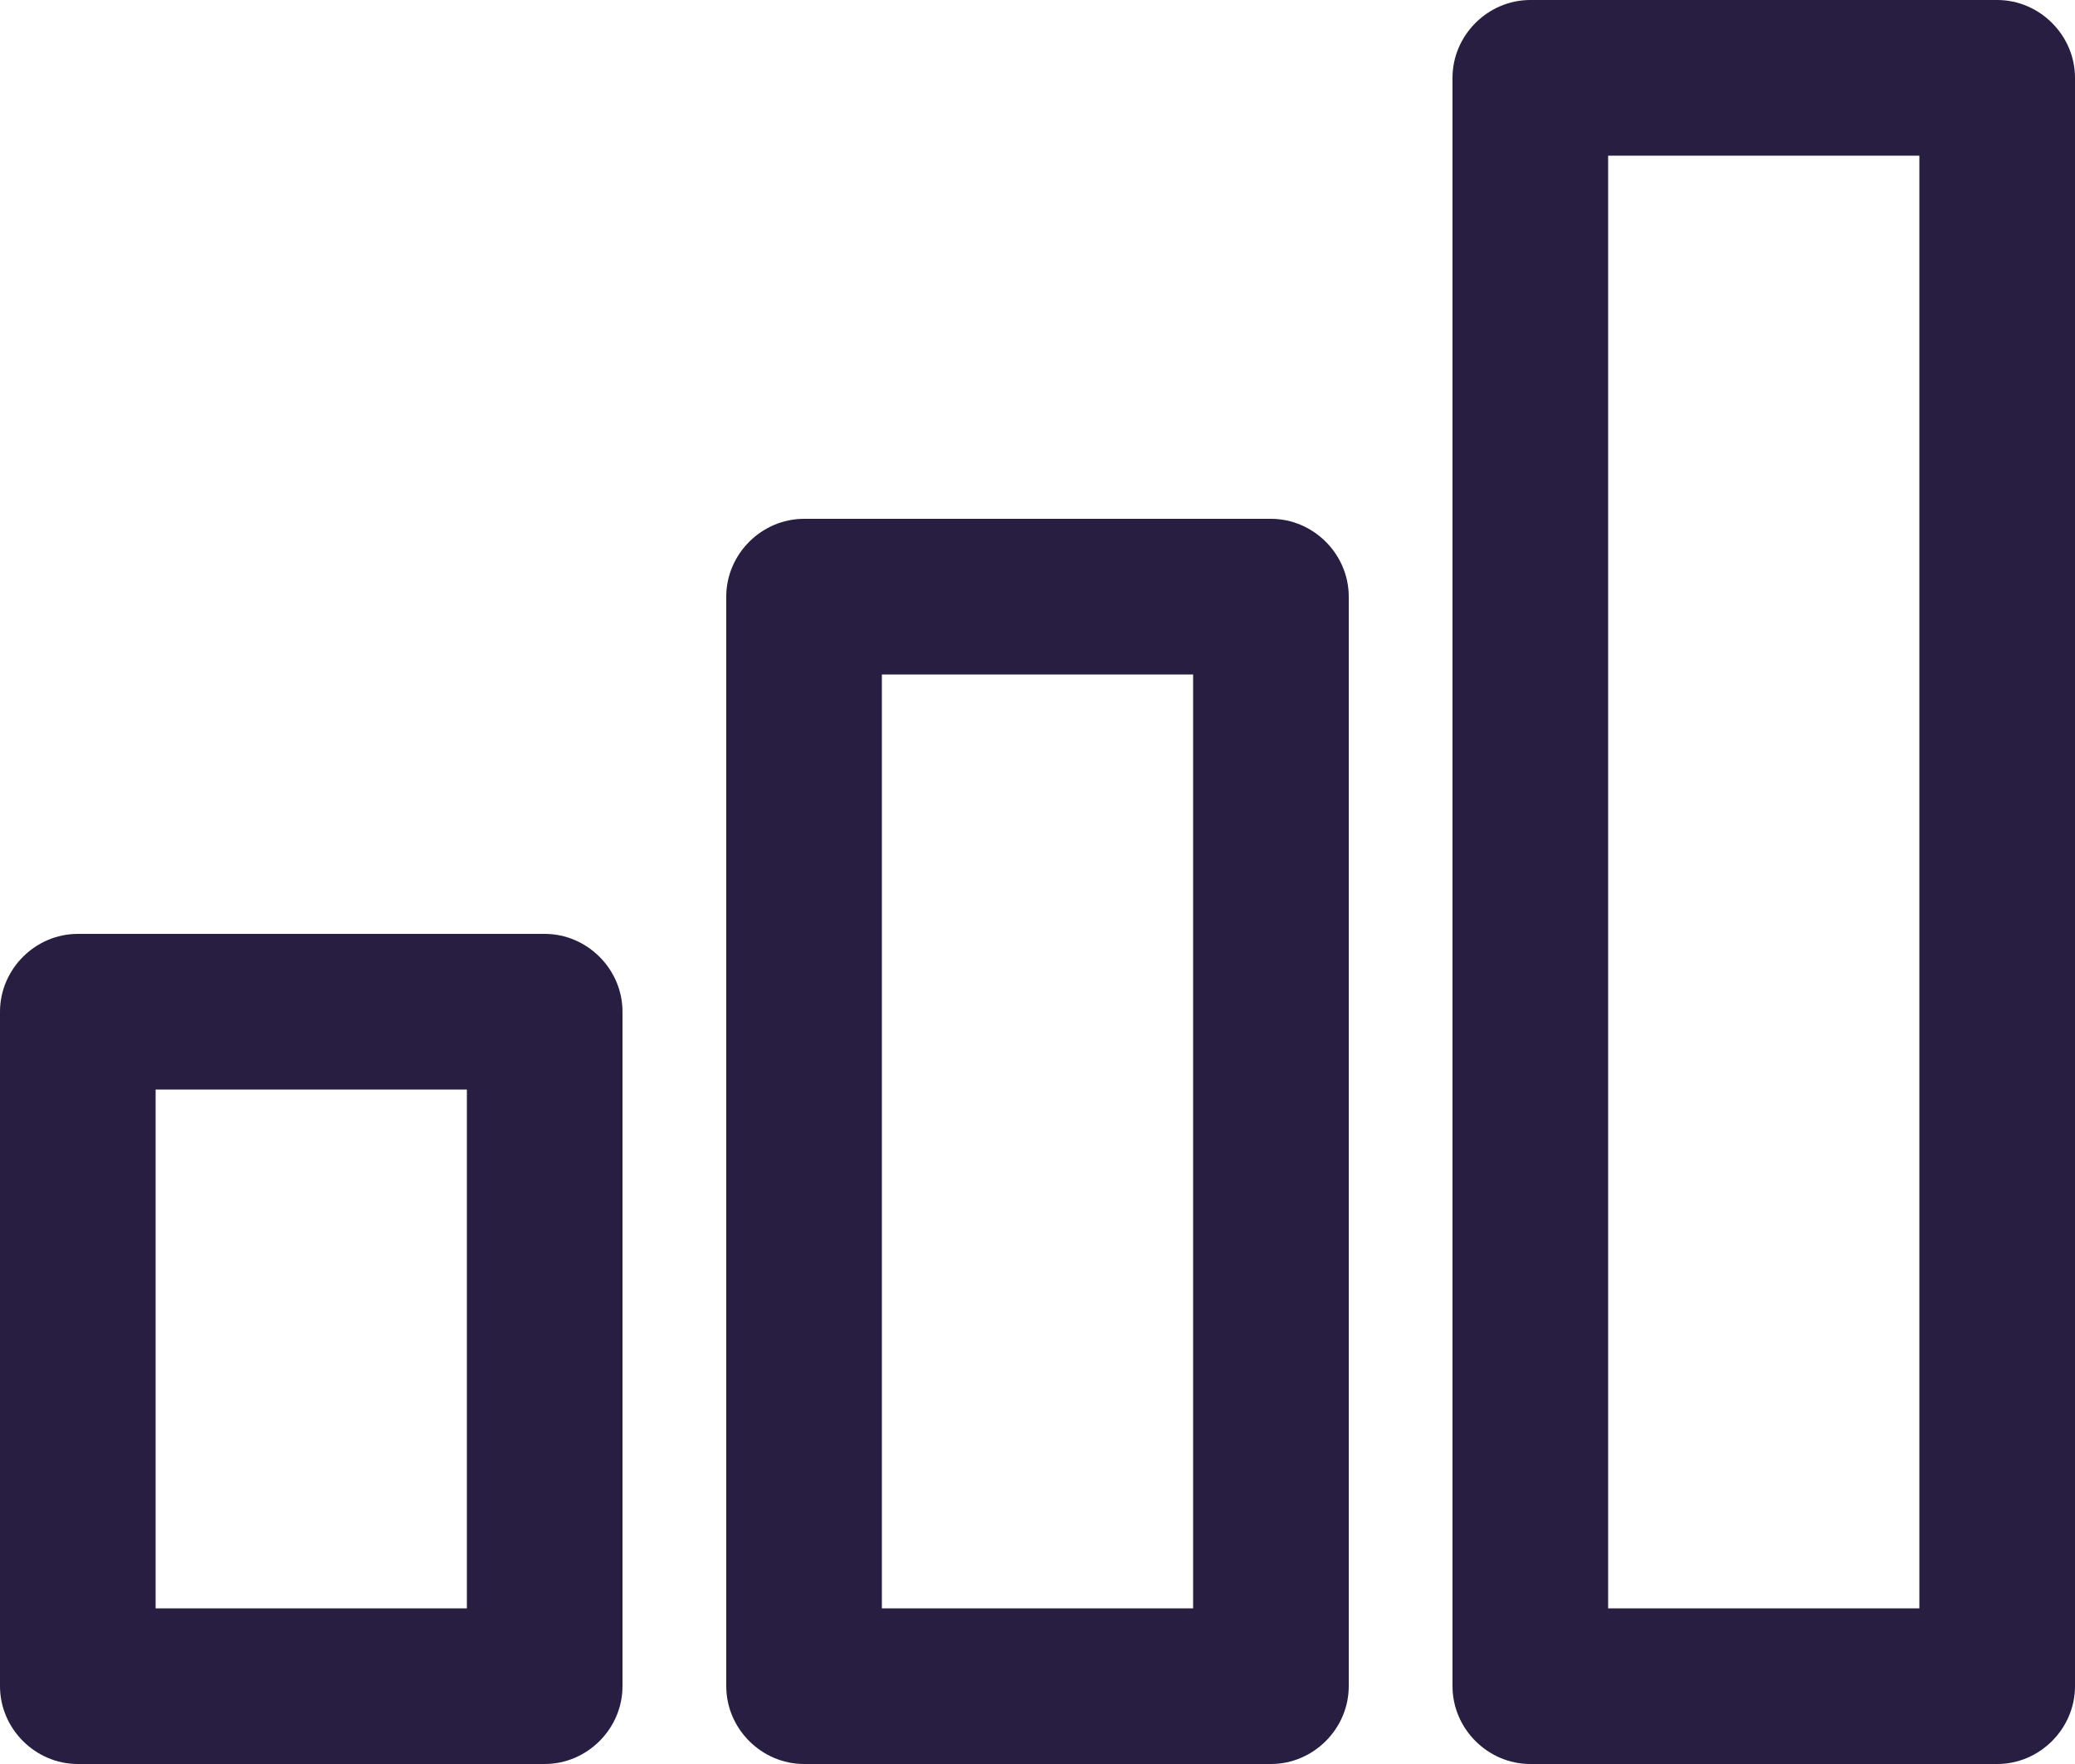 <?xml version="1.0" encoding="UTF-8"?>
<svg id="Laag_1" data-name="Laag 1" xmlns="http://www.w3.org/2000/svg" viewBox="0 0 20 17">
  <defs>
    <style>
      .cls-1 {
        fill: #271e41;
      }

      .cls-2 {
        fill: none;
      }
    </style>
  </defs>
  <g id="Rectangle_54" data-name="Rectangle 54">
    <rect class="cls-2" x="0" y="9" width="6" height="8"/>
    <path class="cls-1" d="M5.25,17H.75c-.41,0-.75-.34-.75-.75v-6.5c0-.41.34-.75.75-.75h4.5c.41,0,.75.34.75.75v6.5c0,.41-.34.75-.75.75ZM1.5,15.5h3v-5H1.5v5Z"/>
  </g>
  <g id="Rectangle_55" data-name="Rectangle 55">
    <rect class="cls-2" x="7" y="5" width="6" height="12"/>
    <path class="cls-1" d="M12.25,17h-4.5c-.41,0-.75-.34-.75-.75V5.75c0-.41.34-.75.75-.75h4.5c.41,0,.75.34.75.75v10.5c0,.41-.34.75-.75.75ZM8.5,15.5h3V6.5h-3v9Z"/>
  </g>
  <g id="Rectangle_56" data-name="Rectangle 56">
    <rect class="cls-2" x="14" width="6" height="17"/>
    <path class="cls-1" d="M19.25,17h-4.5c-.41,0-.75-.34-.75-.75V.75C14,.34,14.34,0,14.75,0h4.5c.41,0,.75.34.75.75v15.5c0,.41-.34.75-.75.75ZM15.5,15.5h3V1.5h-3v14Z"/>
  </g>
</svg>